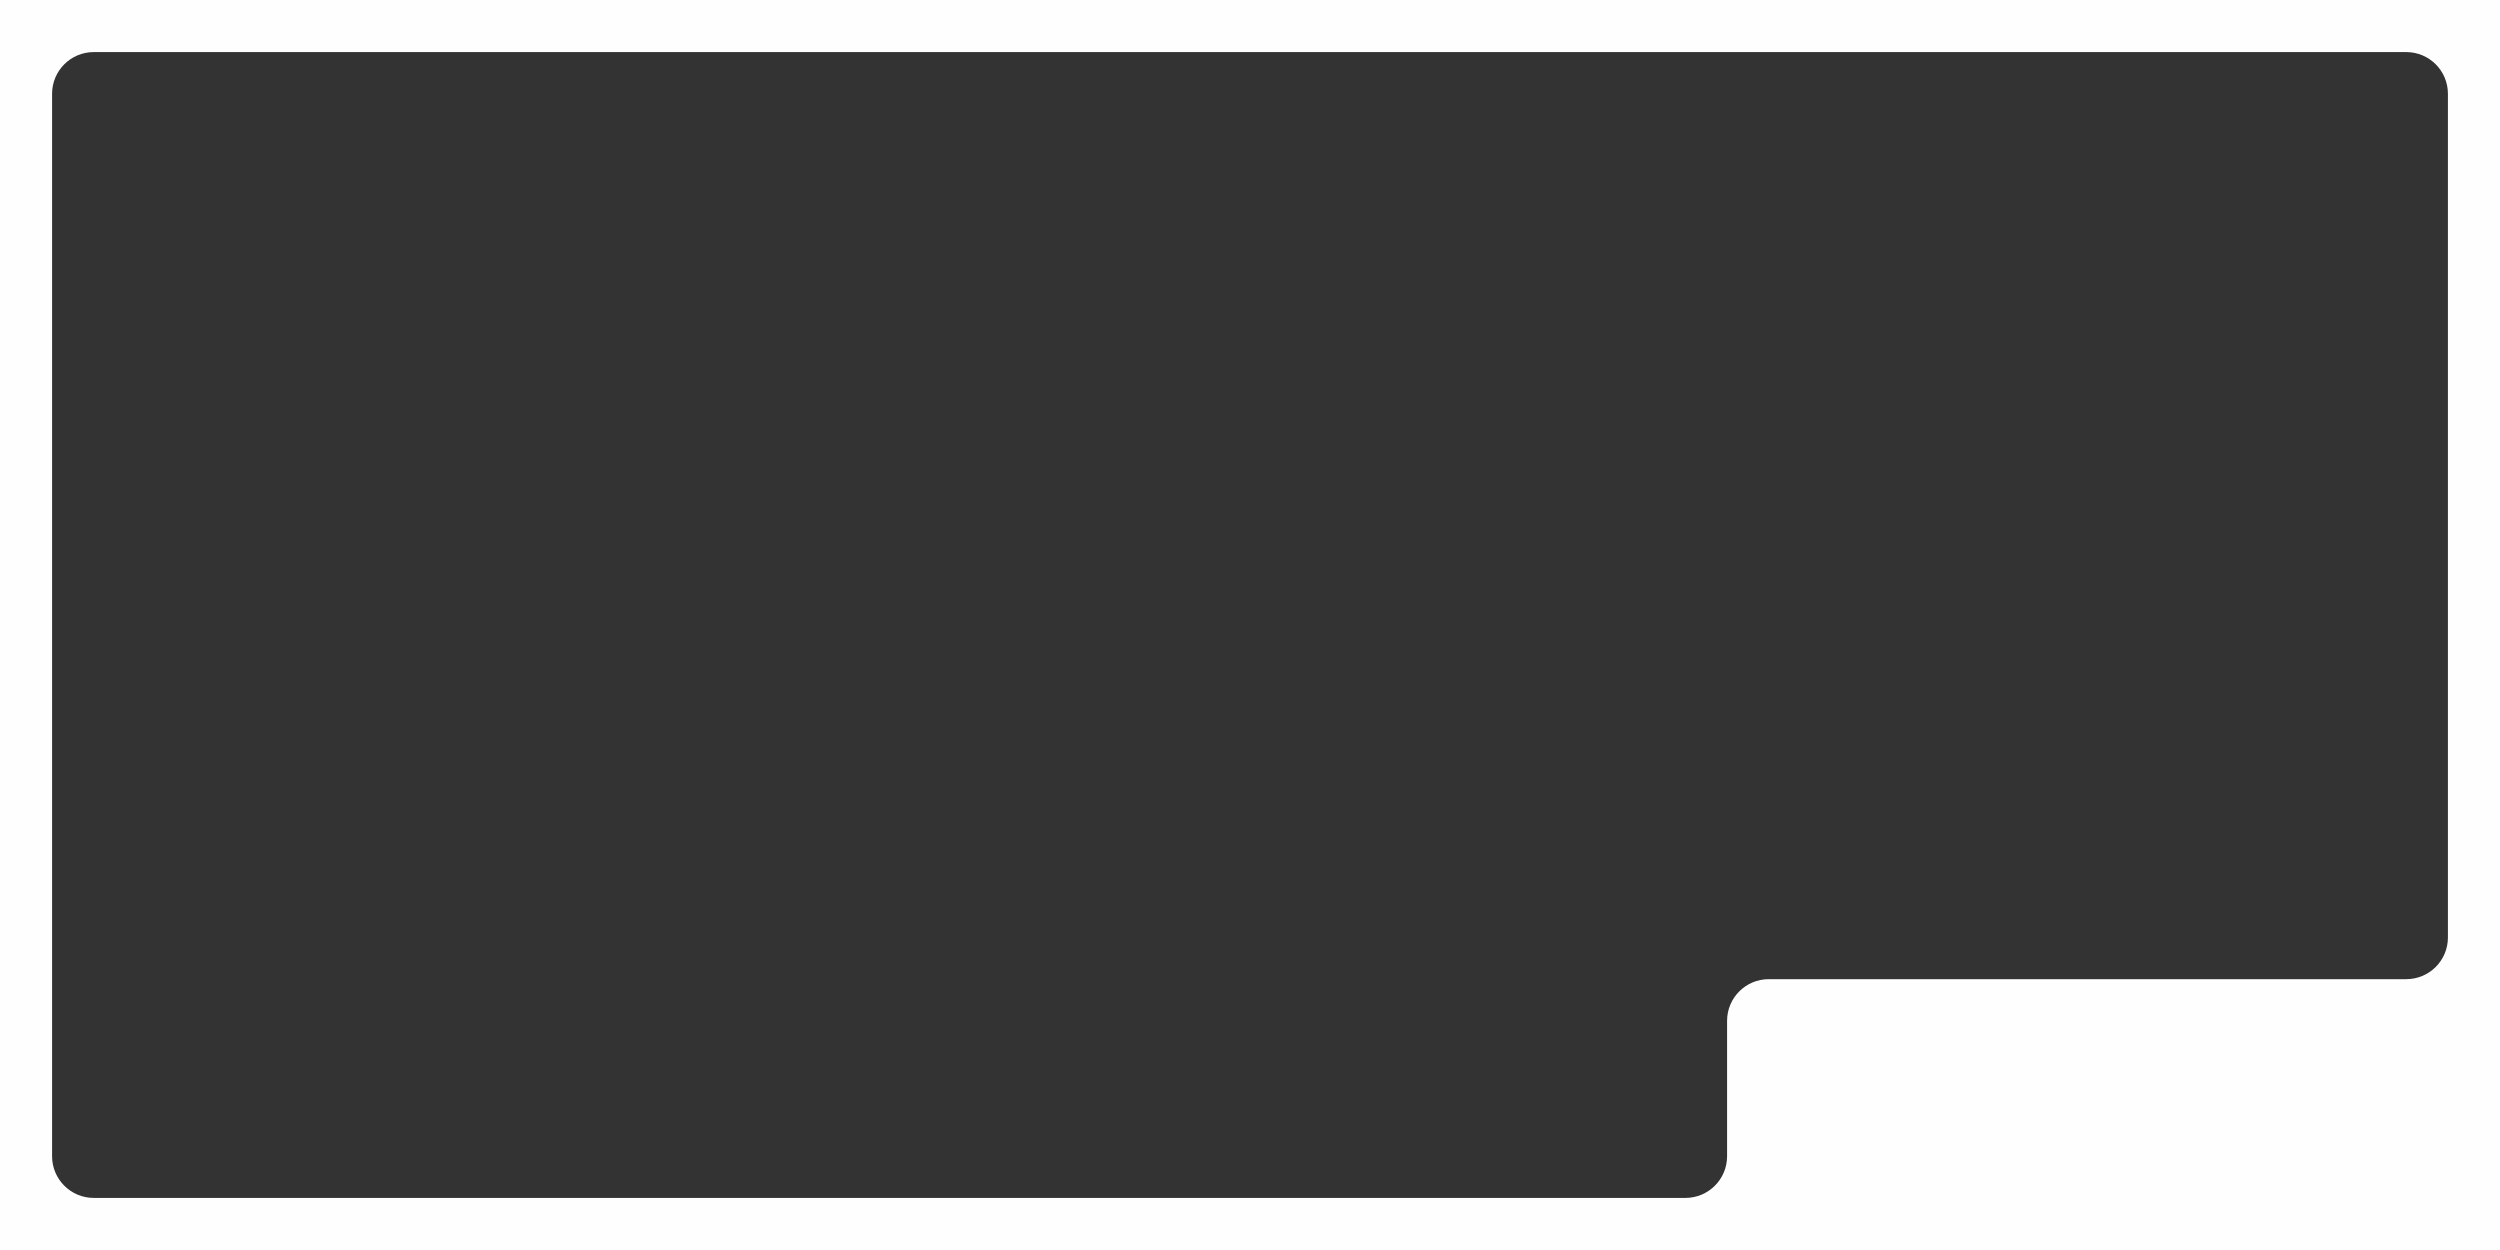 <?xml version="1.0" encoding="UTF-8"?> <svg xmlns="http://www.w3.org/2000/svg" width="1200" height="600" viewBox="0 0 1200 600" fill="none"><rect x="0" y="0" width="1200" height="600" fill="#333333" stroke="none"/><path d="M1200 600H0V0H1200V600ZM45 25C33.954 25 25 33.954 25 45V555C25 566.046 33.954 575 45 575H809C820.046 575 829 566.046 829 555V490C829 478.954 837.954 470 849 470H1155C1166.05 470 1175 461.046 1175 450V45C1175 33.954 1166.05 25 1155 25H45Z" fill="#FEFEFE"></path></svg> 